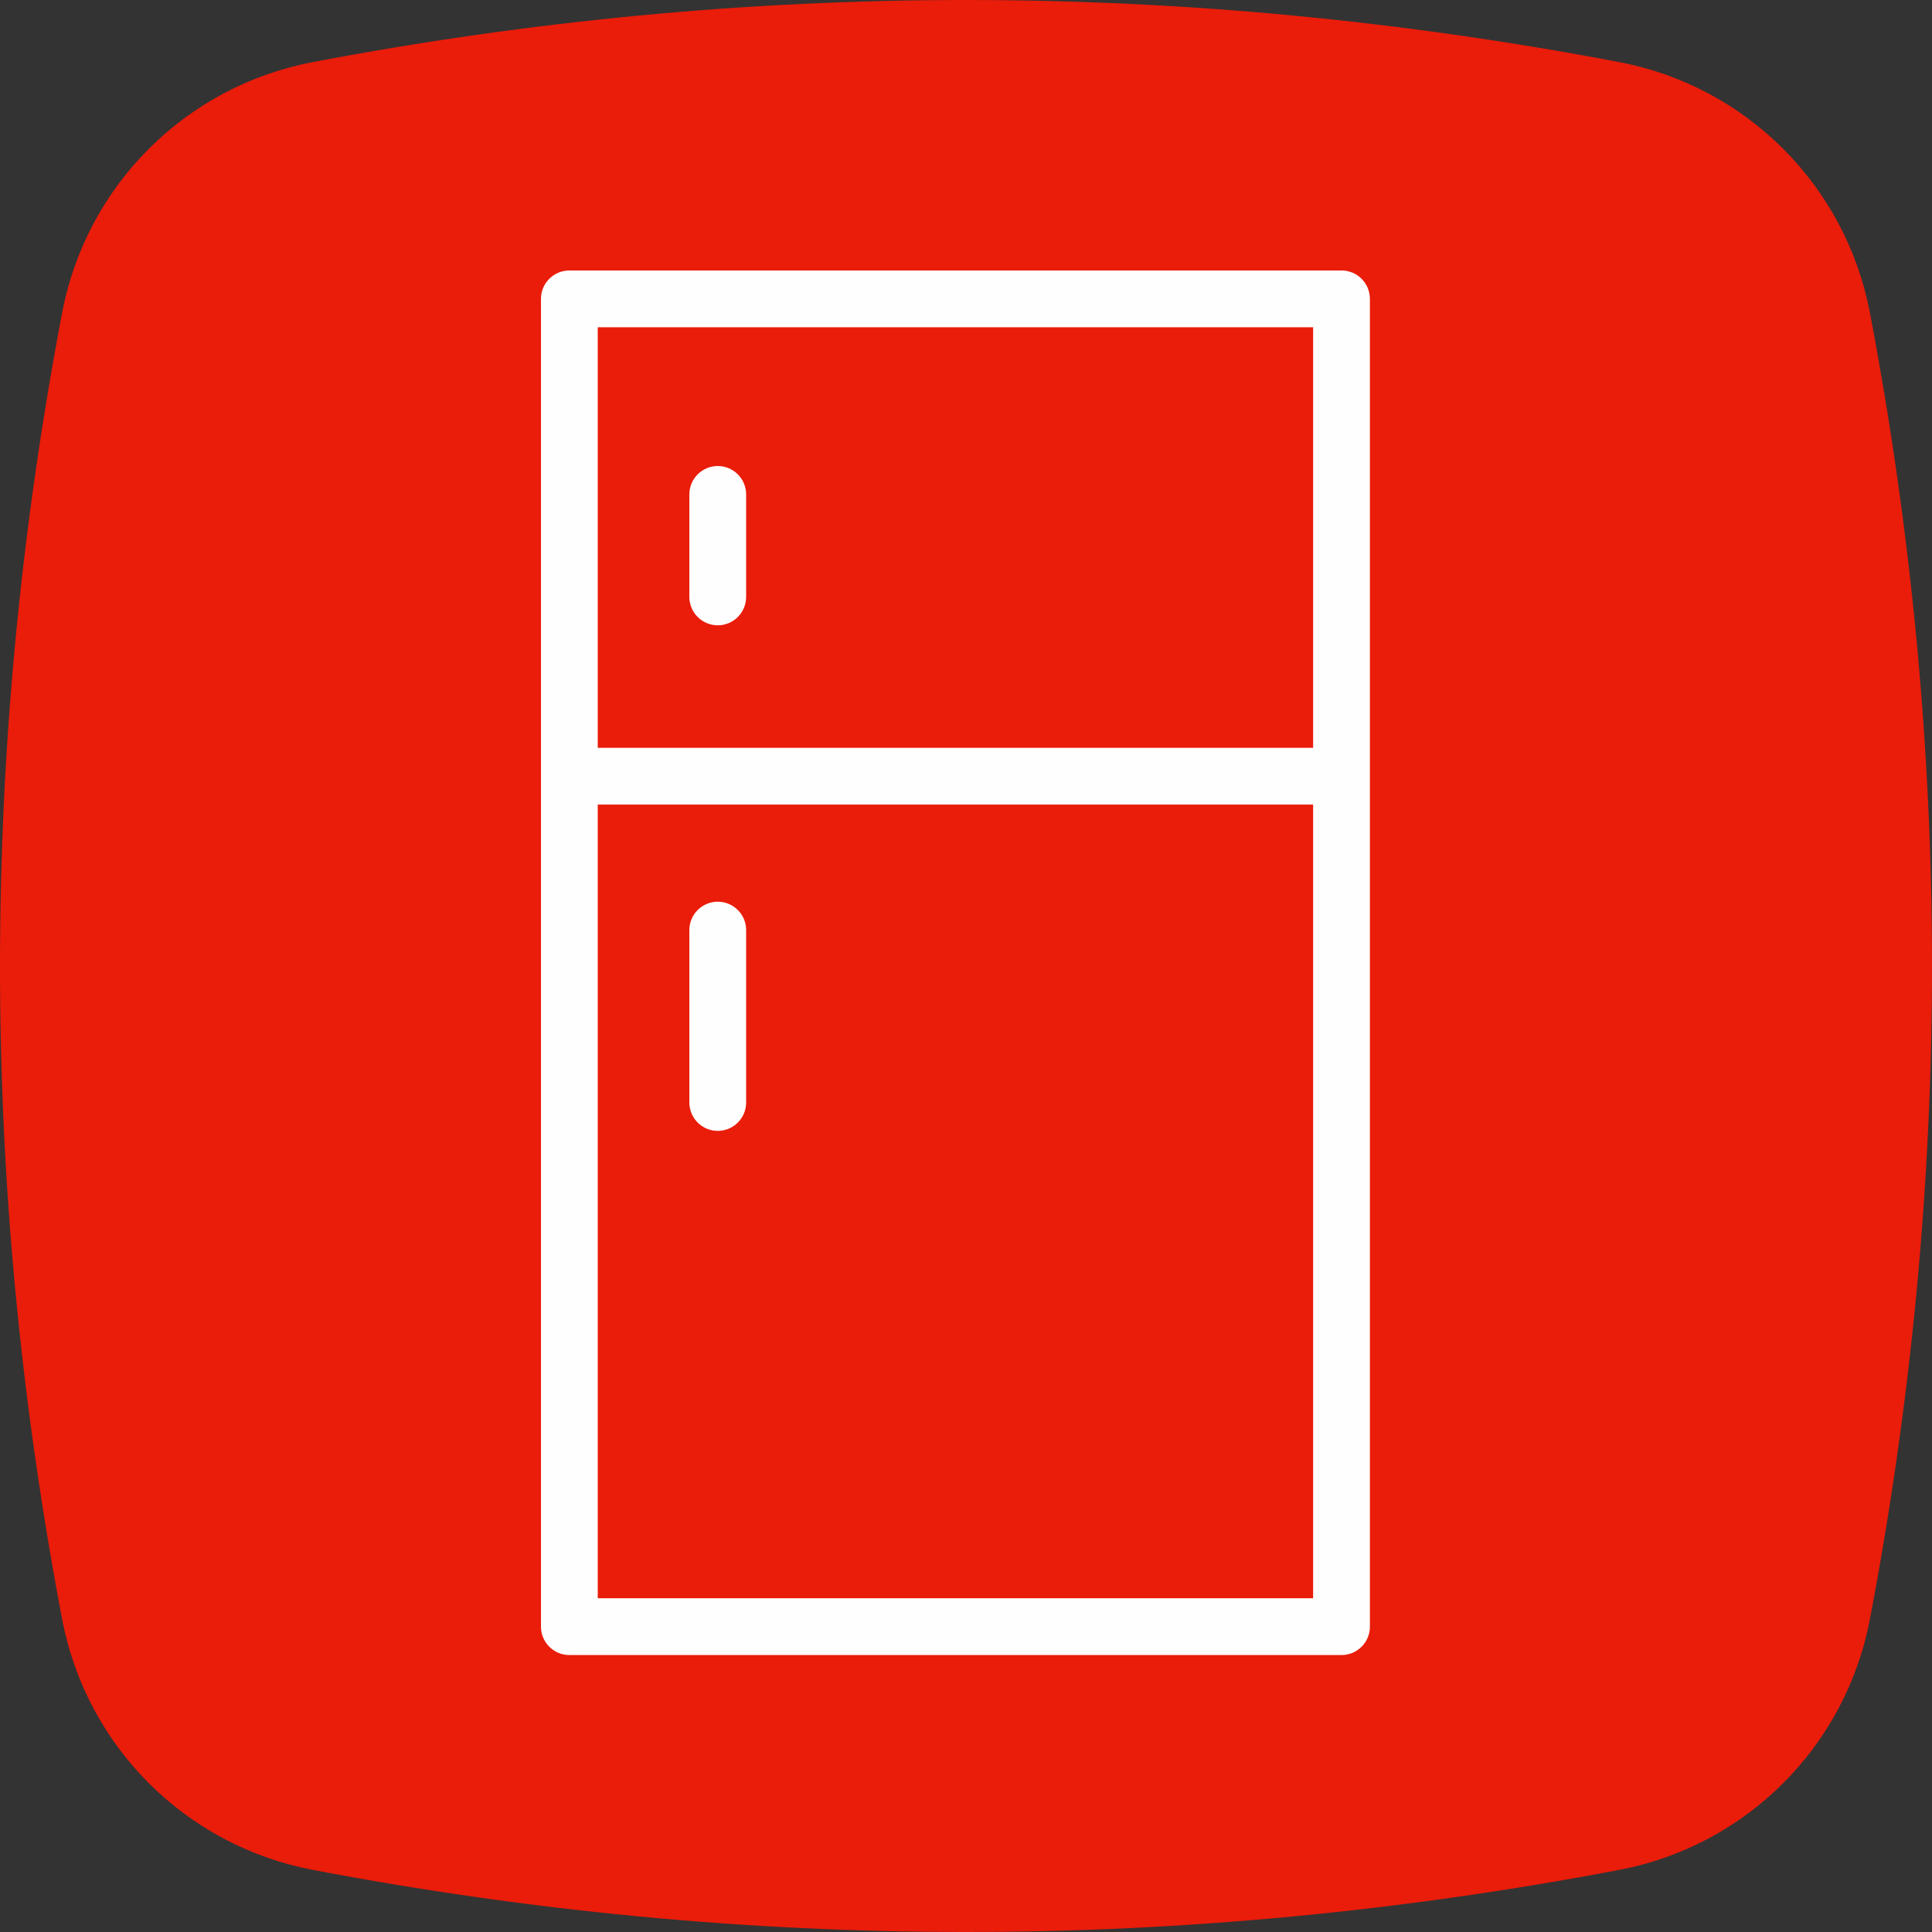 <?xml version="1.0" encoding="UTF-8"?>
<svg width="100px" height="100px" viewBox="0 0 100 100" version="1.1" xmlns="http://www.w3.org/2000/svg" xmlns:xlink="http://www.w3.org/1999/xlink">
    <rect x="0" y="0" width="100" height="100" fill="#333333" stroke="none"/>
    <!-- Generator: Sketch 51.3 (57544) - http://www.bohemiancoding.com/sketch -->
    <title>frigo</title>
    <desc>Created with Sketch.</desc>
    <defs></defs>
    <g id="Symbols" stroke="none" stroke-width="1" fill="none" fill-rule="evenodd">
        <g id="frigo">
            <path d="M83.817,3.216 C72.547,1.07 61.27,0 49.999,0 C38.729,0 27.455,1.07 16.185,3.216 C9.61,4.465 4.47,9.605 3.218,16.181 C-1.073,38.725 -1.073,61.271 3.218,83.816 C4.47,90.397 9.61,95.532 16.185,96.784 C27.455,98.929 38.729,100 49.999,100 C61.27,100 72.547,98.929 83.818,96.784 C90.392,95.532 95.529,90.397 96.785,83.816 C101.072,61.271 101.072,38.725 96.785,16.181 C95.529,9.605 90.392,4.465 83.817,3.216" id="Fill-1-Copy-7" fill="#EA1C0A"></path>
            <g id="Group-5" transform="translate(28, 14)" fill="#FEFEFE">
                <path d="M2.939,68.726 L39.967,68.726 L39.967,27.646 L2.939,27.646 L2.939,68.726 Z M2.939,24.707 L39.967,24.707 L39.967,2.939 L2.939,2.939 L2.939,24.707 Z M41.437,0 L1.469,0 C0.658,0 0,0.658 0,1.47 L0,70.195 C0,71.006 0.658,71.665 1.469,71.665 L41.437,71.665 C42.249,71.665 42.906,71.006 42.906,70.195 L42.906,1.47 C42.906,0.658 42.249,0 41.437,0 Z" id="Fill-1"></path>
                <path d="M9.151,18.366 C9.962,18.366 10.62,17.708 10.62,16.897 L10.62,11.591 C10.62,10.779 9.962,10.121 9.151,10.121 C8.34,10.121 7.681,10.779 7.681,11.591 L7.681,16.897 C7.681,17.708 8.34,18.366 9.151,18.366" id="Fill-3"></path>
                <path d="M9.151,32.672 C8.34,32.672 7.681,33.33 7.681,34.141 L7.681,43.065 C7.681,43.877 8.34,44.534 9.151,44.534 C9.962,44.534 10.62,43.877 10.62,43.065 L10.62,34.141 C10.62,33.33 9.962,32.672 9.151,32.672" id="Fill-4"></path>
            </g>
        </g>
    </g>
</svg>